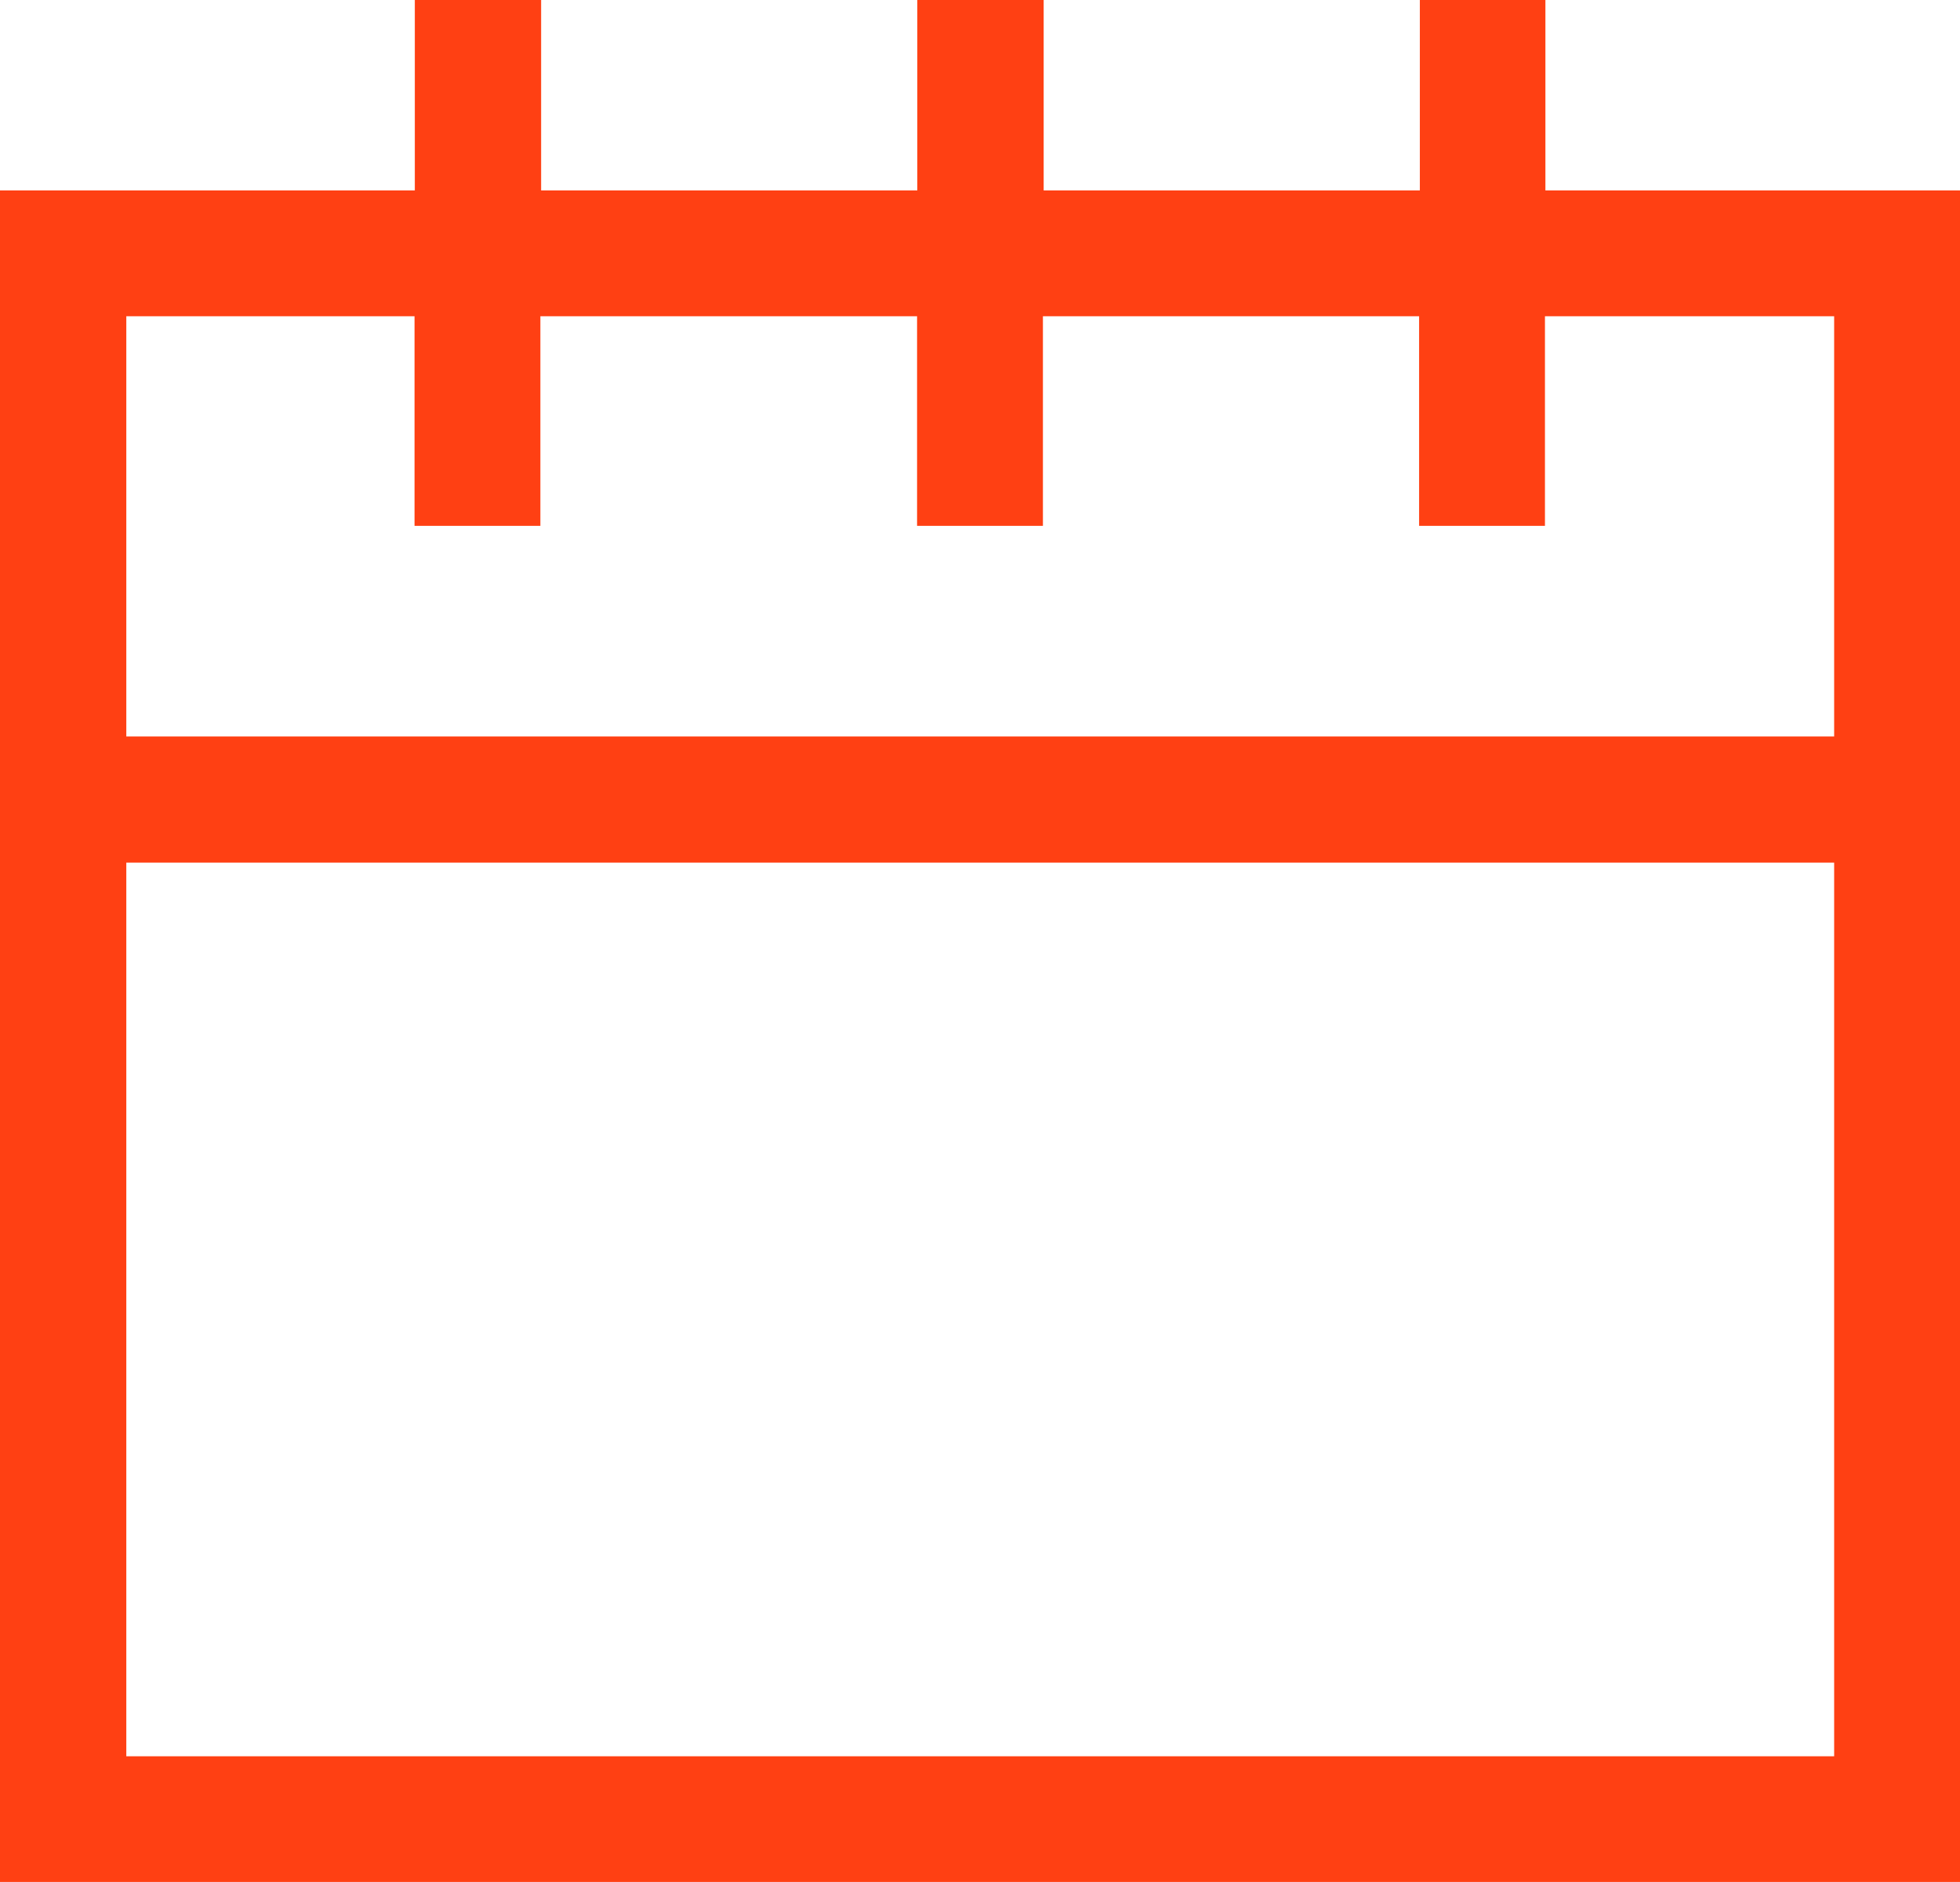 <svg xmlns="http://www.w3.org/2000/svg" width="34.341" height="32.98" viewBox="0 0 34.341 32.98"><path id="Path_7471" data-name="Path 7471" d="M-1184.159,26V8.487h-7.264V5.15h-1.7V8.487h-7.091V5.15h-1.714V8.487h-7.091V5.15h-1.713V8.487H-1218V37.63h33.841Zm-1.705,9.928h-30.423V19.767h30.423Zm0-17.872h-30.423V10.192h5.55v3.673h1.705V10.192h7.1v3.673h1.705V10.192h7.091v3.673h1.705V10.192h5.567Z" transform="translate(1218.25 -4.9)" fill="#ff4013" stroke="#ff4013" stroke-width="0.5"></path></svg>